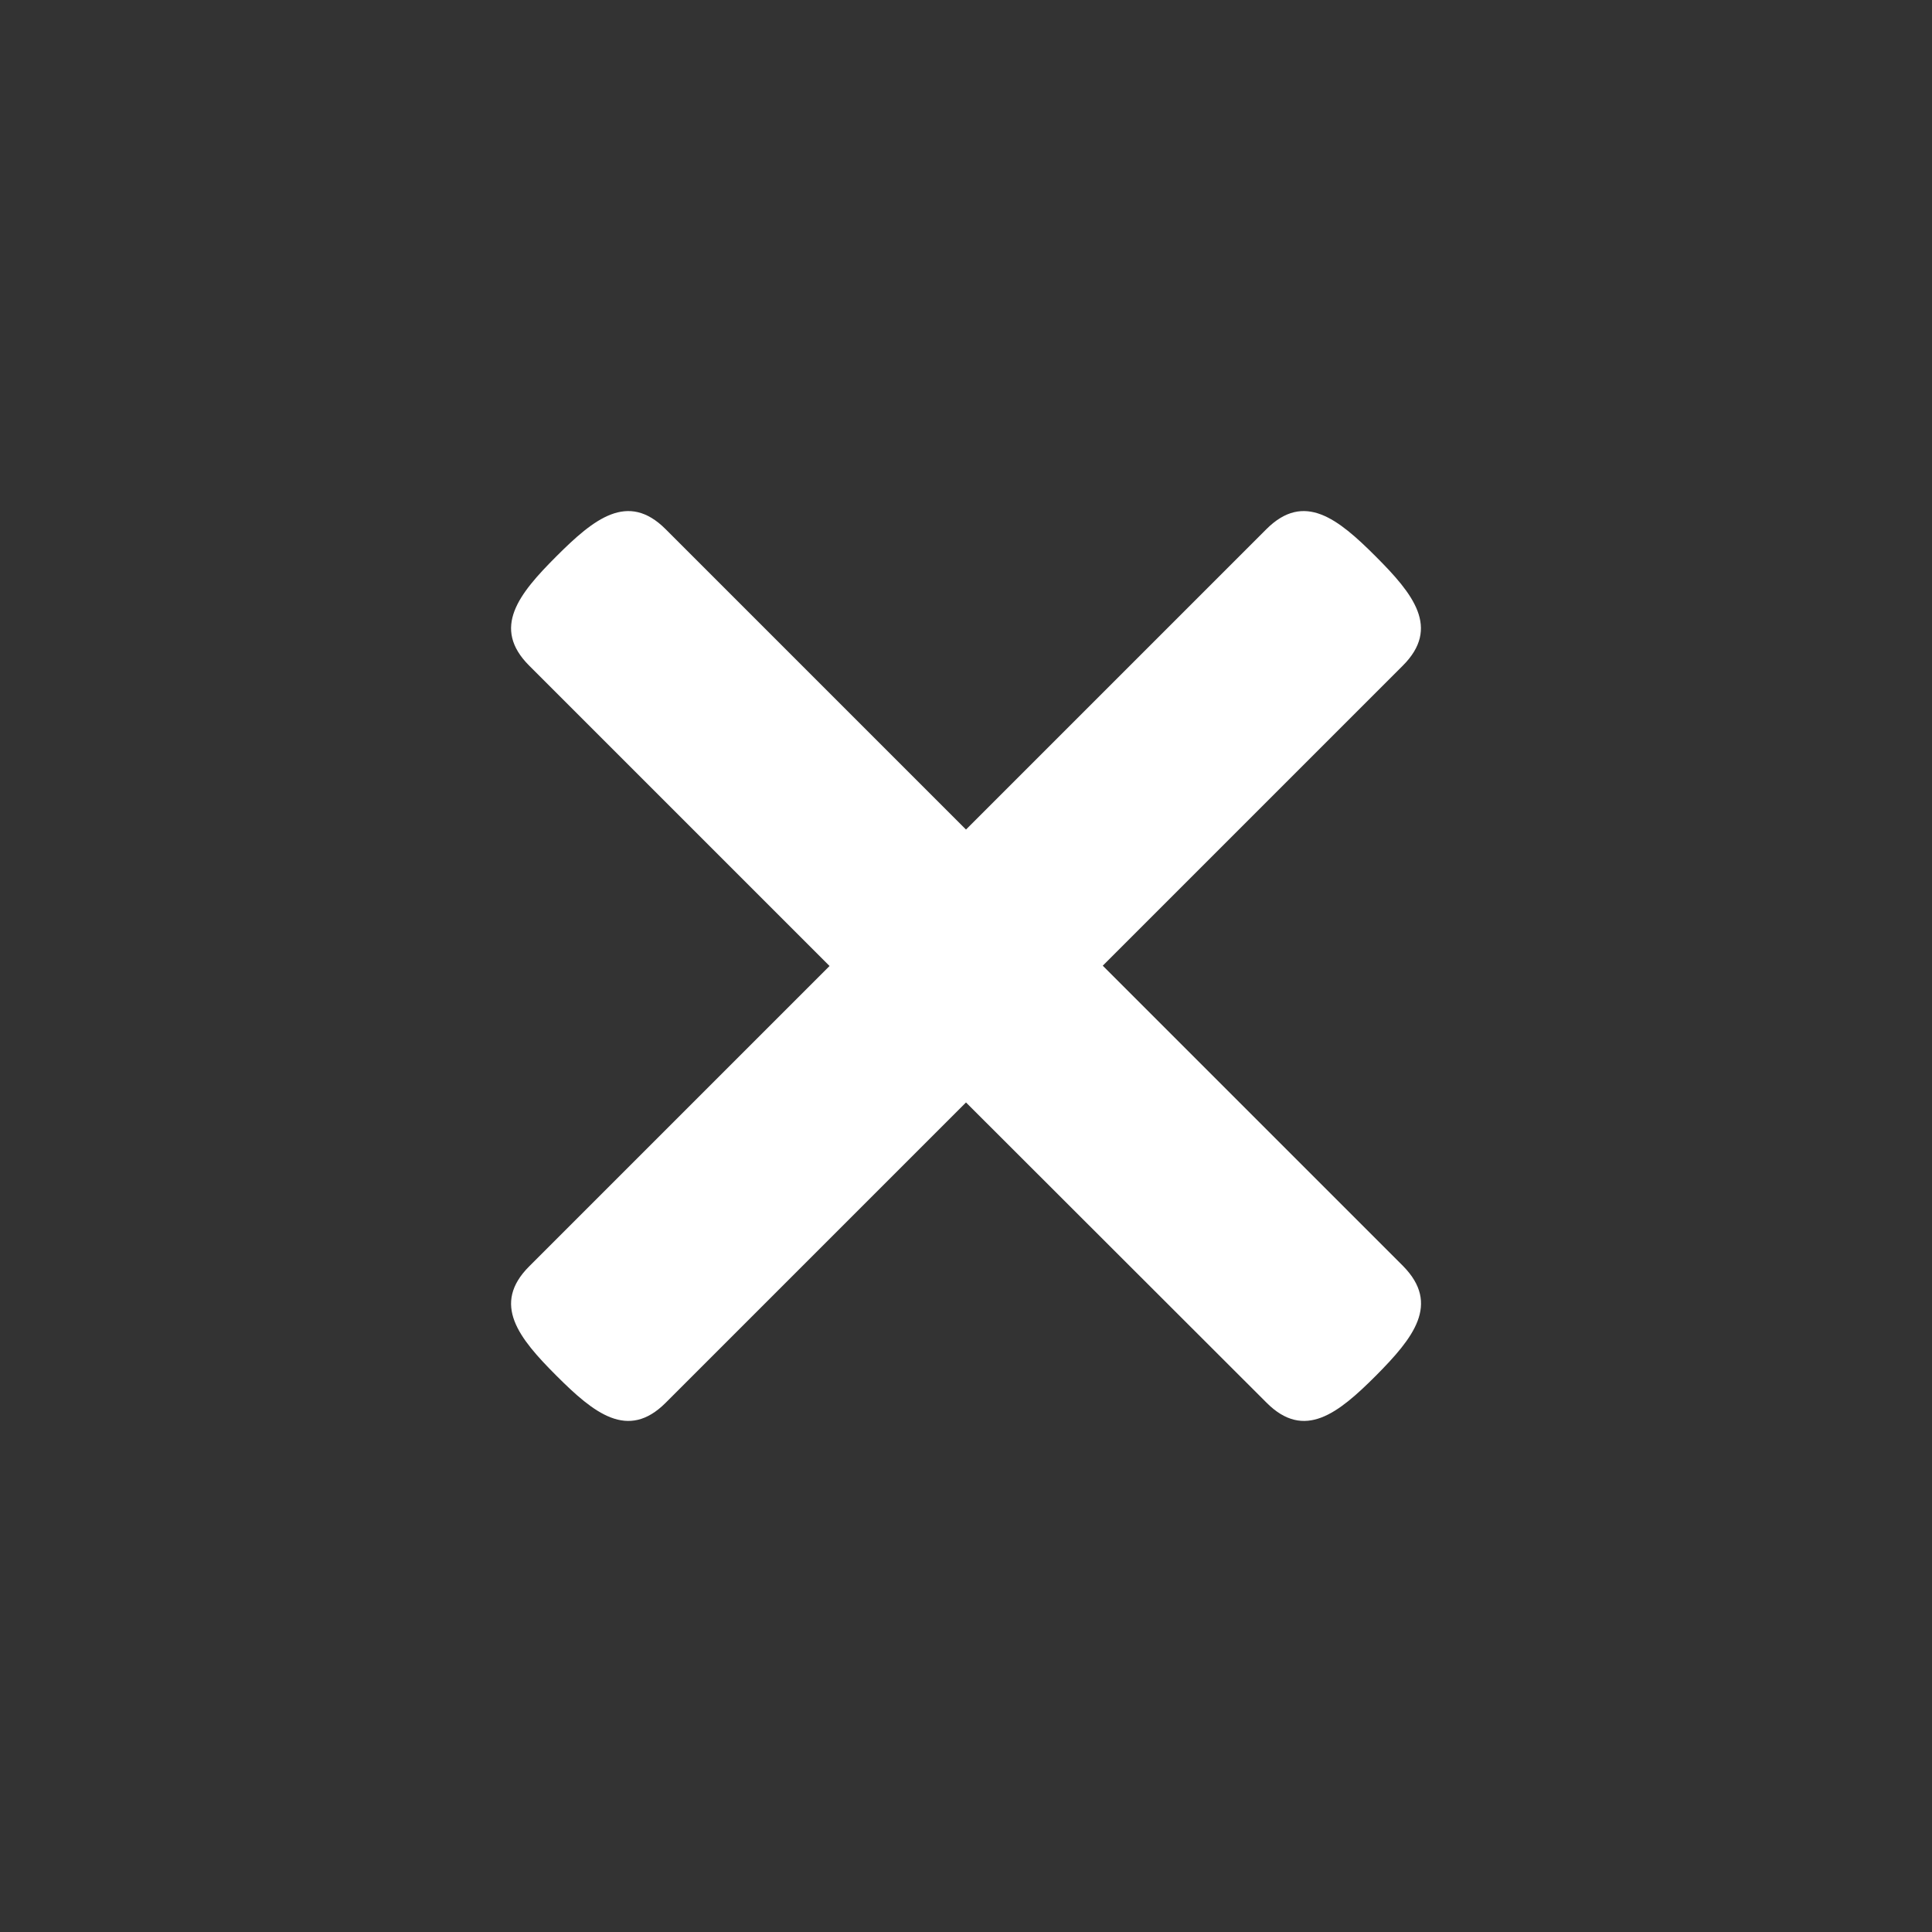 <?xml version="1.0" encoding="utf-8"?>
<!-- Generator: Adobe Illustrator 19.1.0, SVG Export Plug-In . SVG Version: 6.00 Build 0)  -->
<svg version="1.1" id="Layer_1" xmlns="http://www.w3.org/2000/svg" xmlns:xlink="http://www.w3.org/1999/xlink" x="0px" y="0px"
	 viewBox="14 77 640 640" style="enable-background:new 14 77 640 640;" xml:space="preserve">
<rect x="14" y="77" width="640" height="640" fill="#333333" stroke="none"/>
<style type="text/css">
	.st0{fill:#FFFFFF;}
</style>
<path class="st0" d="M469.8,532.7c-12.5,12.5-23.7,21.5-36.2,9L334,442.2l-99.5,99.5c-12.5,12.5-23.7,3.5-36.2-9s-21.5-23.7-9-36.2
	l99.5-99.5l-99.5-99.5c-12.5-12.5-3.5-23.7,9-36.2s23.7-21.5,36.2-9l99.5,99.5l99.5-99.5c12.5-12.5,23.7-3.5,36.2,9
	s21.5,23.7,9,36.2l-99.4,99.4l99.5,99.5C491.2,509,482.2,520.2,469.8,532.7z"/>
</svg>
